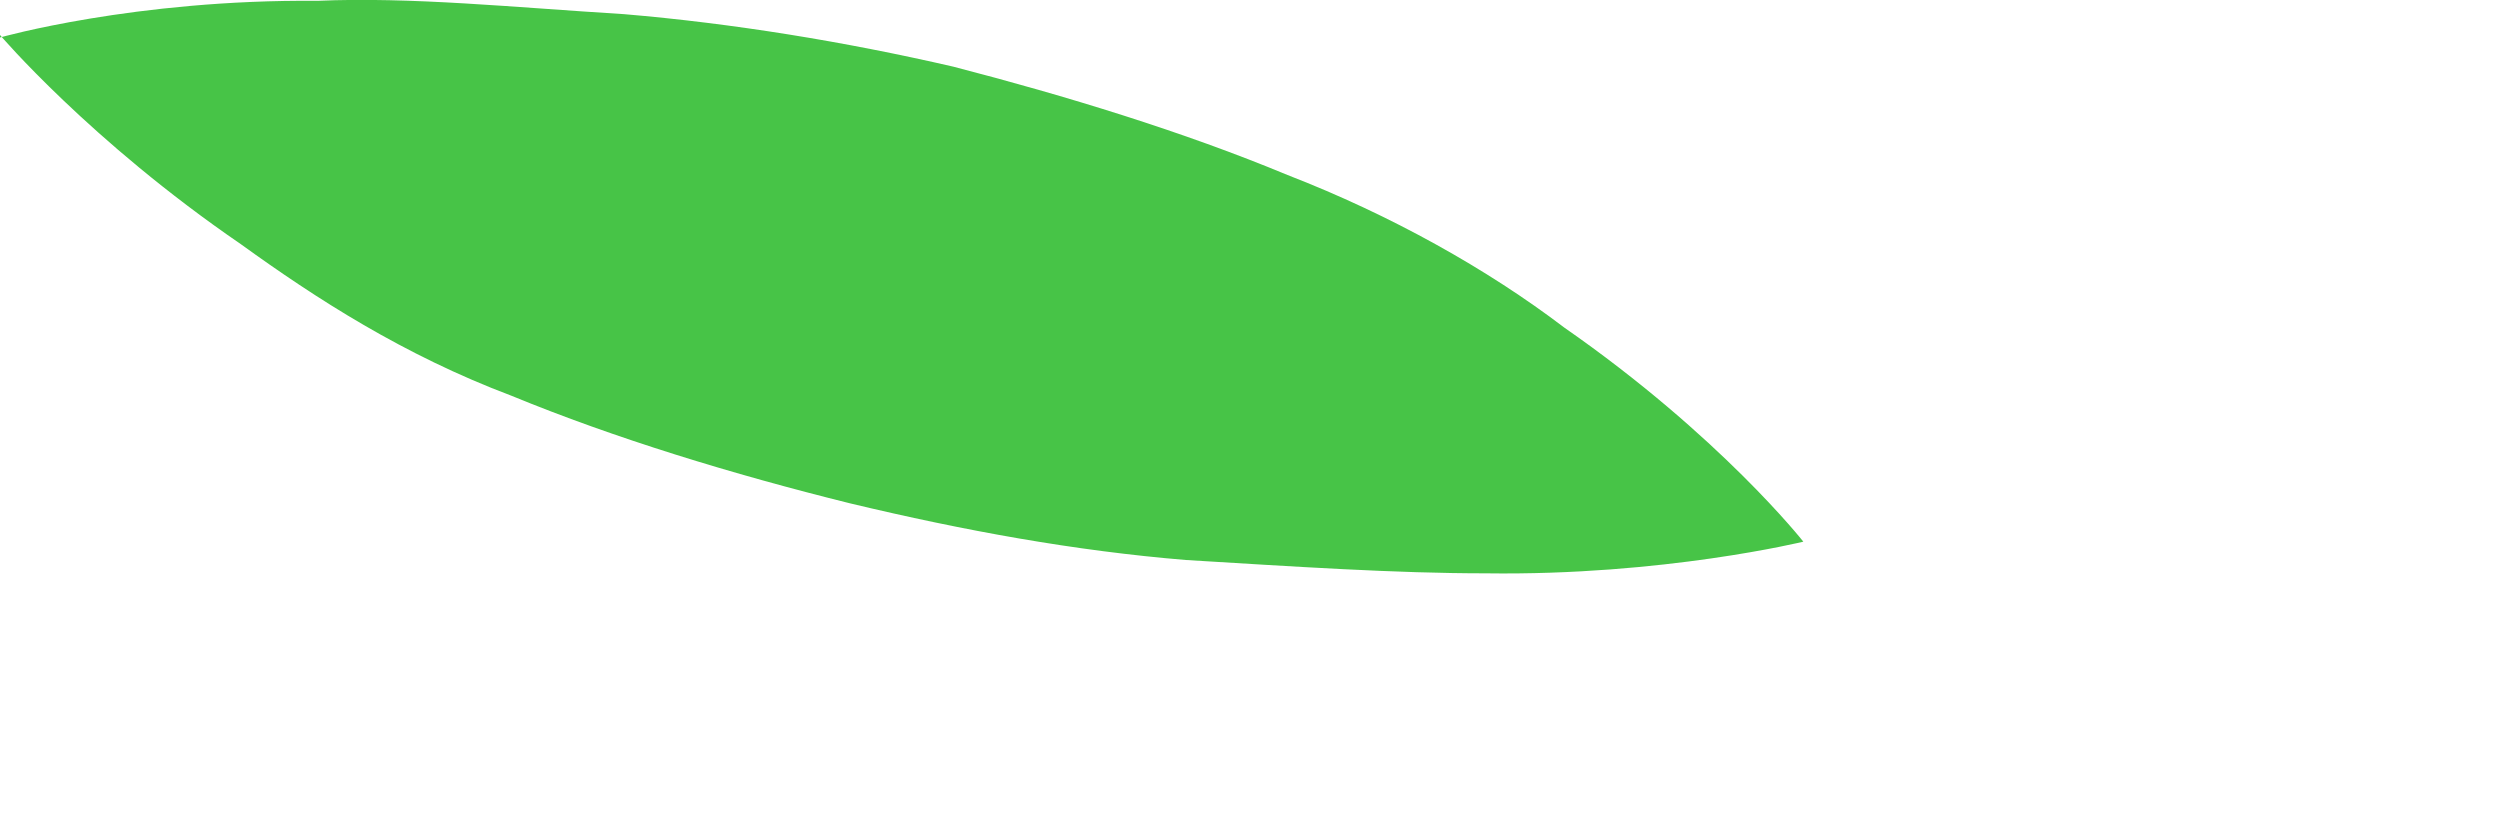 <?xml version="1.0" encoding="utf-8"?>
<svg xmlns="http://www.w3.org/2000/svg" fill="none" height="100%" overflow="visible" preserveAspectRatio="none" style="display: block;" viewBox="0 0 3 1" width="100%">
<path d="M0 0.045C0 0.045 0.162 -0.001 0.381 0.001C0.492 -0.004 0.619 0.009 0.749 0.017C0.879 0.028 1.014 0.05 1.144 0.08C1.279 0.115 1.42 0.158 1.545 0.21C1.669 0.258 1.785 0.323 1.877 0.393C2.064 0.523 2.164 0.65 2.164 0.65C2.164 0.65 1.996 0.691 1.783 0.688C1.674 0.688 1.555 0.68 1.423 0.672C1.29 0.661 1.158 0.637 1.02 0.604C0.879 0.569 0.738 0.526 0.614 0.475C0.484 0.426 0.379 0.358 0.289 0.293C0.108 0.169 0 0.042 0 0.042V0.045Z" fill="#47C447" id="Vector"/>
</svg>